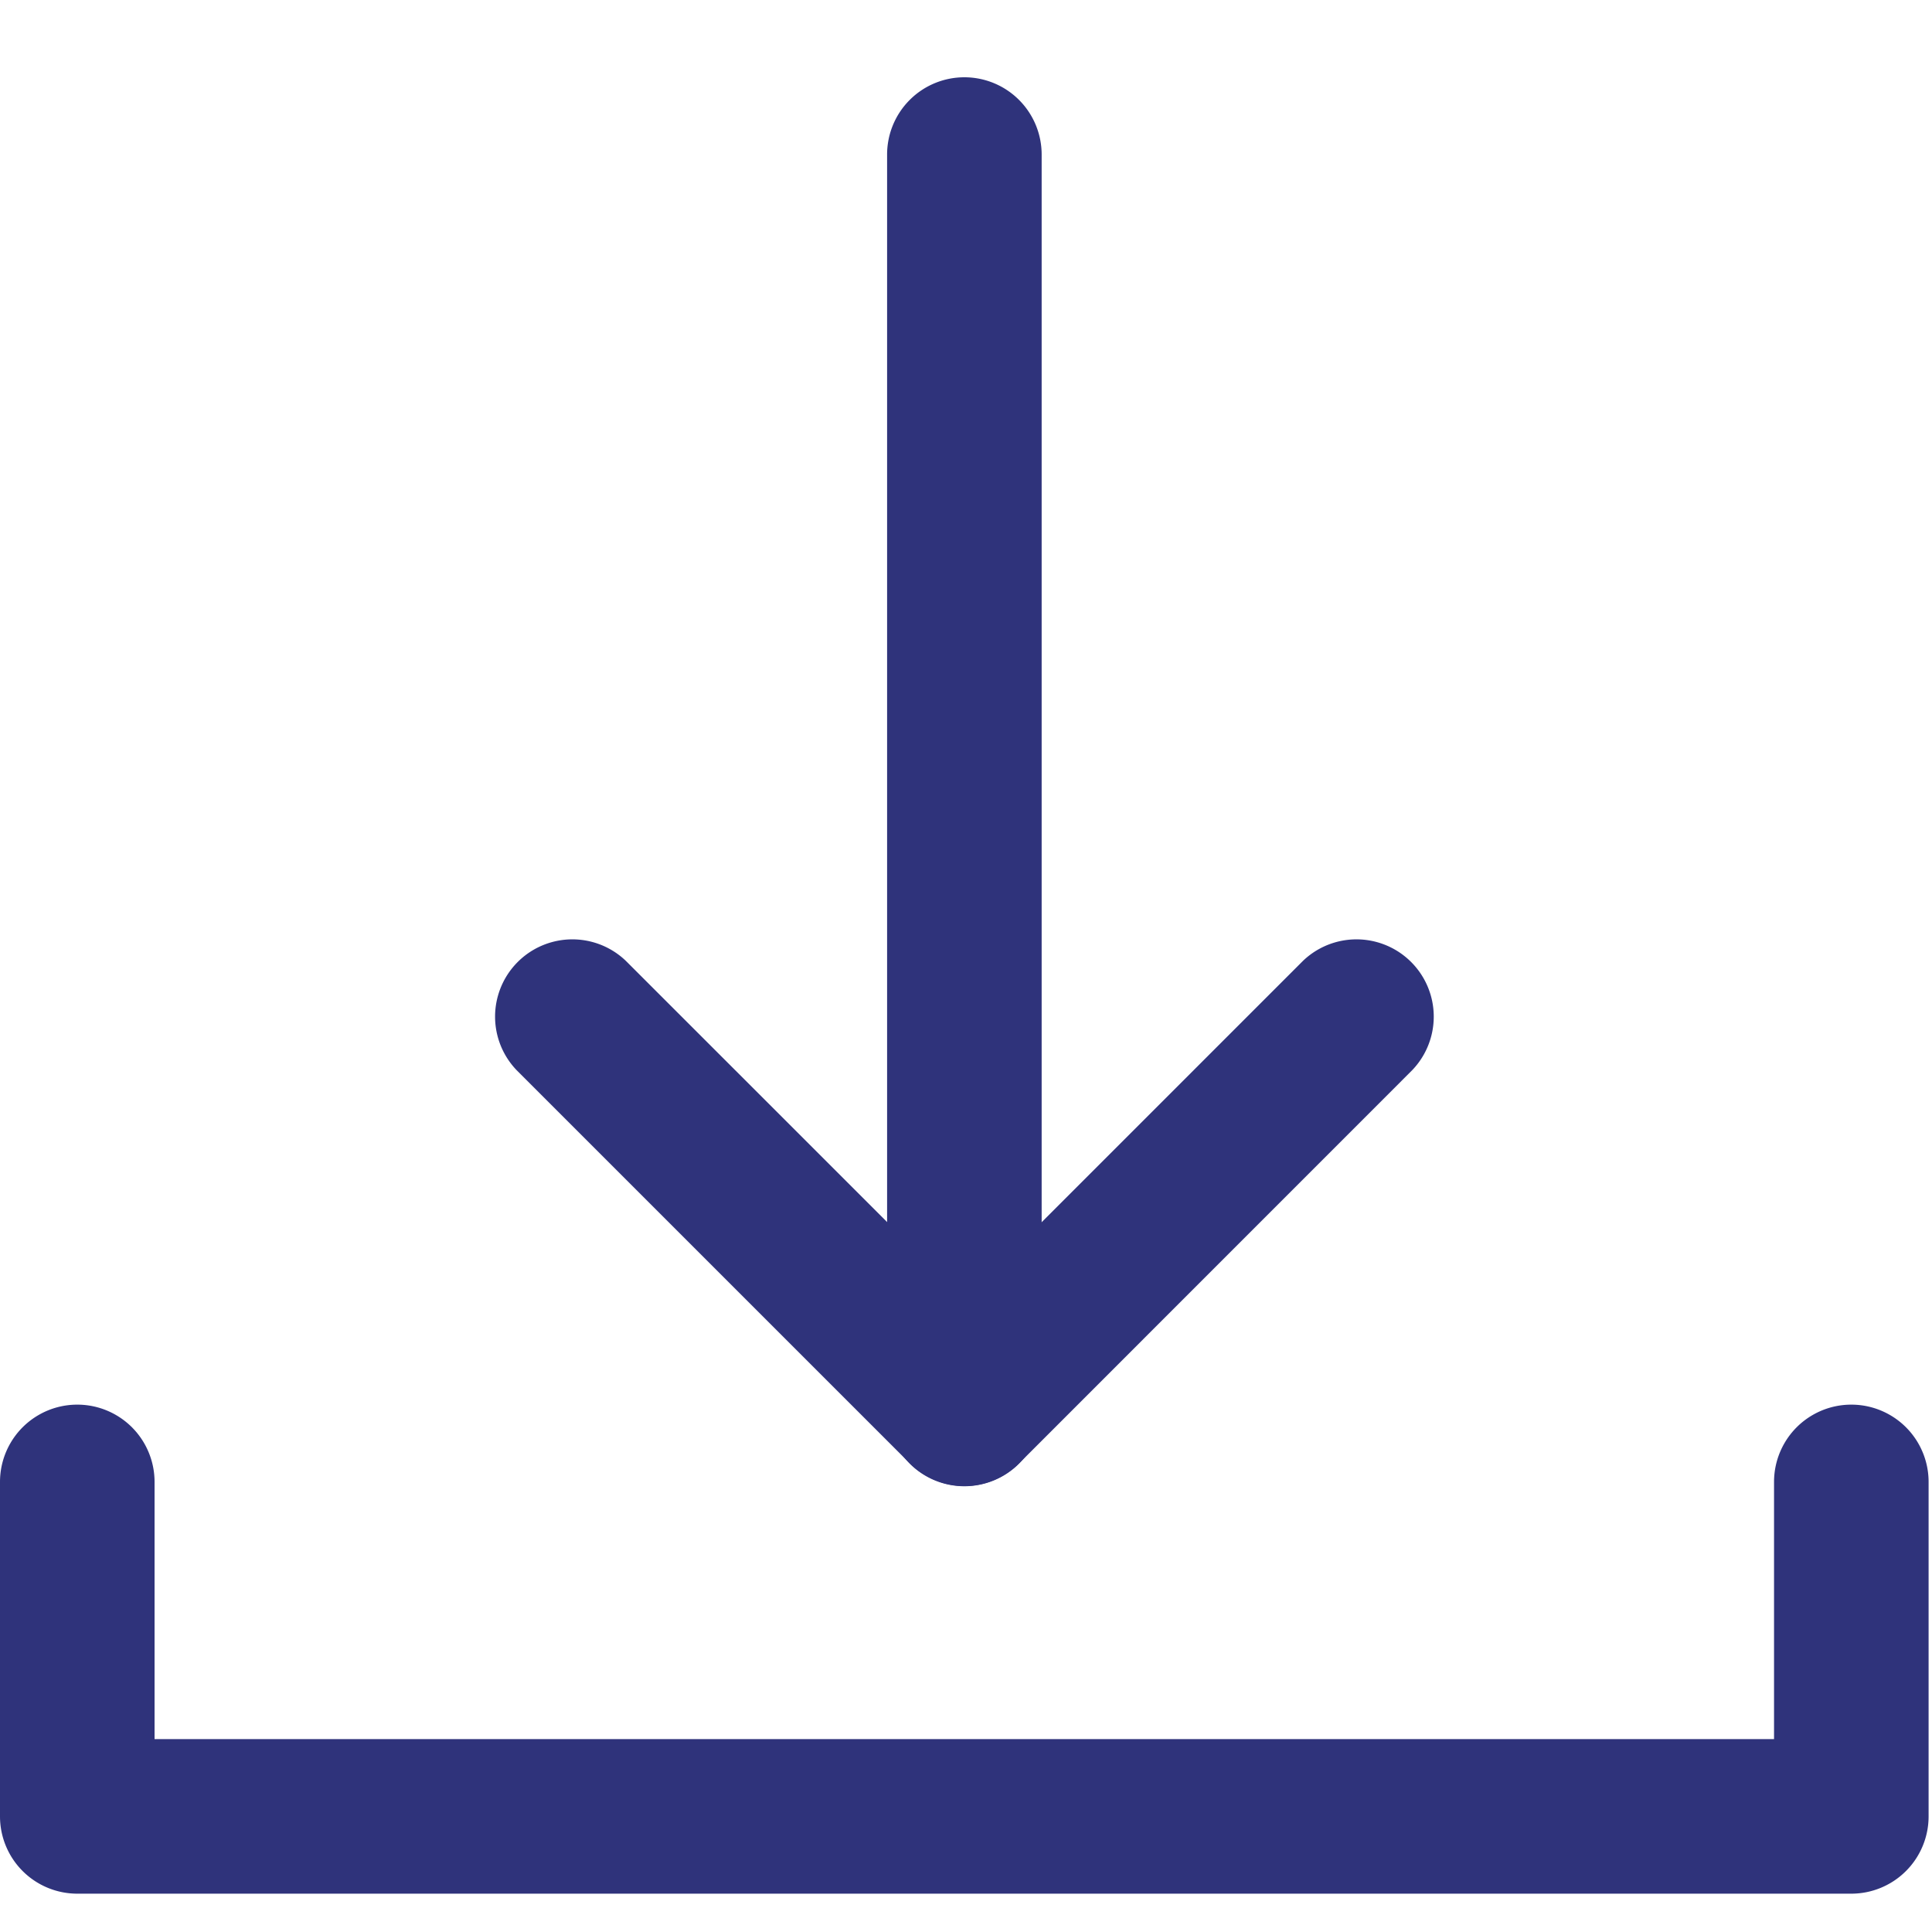 <svg xmlns="http://www.w3.org/2000/svg" xmlns:xlink="http://www.w3.org/1999/xlink" width="25" height="25" viewBox="0 0 25 25"><defs><clipPath id="a"><rect width="25" height="25" transform="translate(5989 961)" fill="#07a42b"/></clipPath></defs><g transform="translate(-5989 -961)" clip-path="url(#a)"><g transform="translate(3785.341 -1482.854)"><path d="M2227.615,2560.68h-22.956a1,1,0,0,1-1-1v-4.328a1,1,0,0,1,2,0v3.328h20.956v-3.328a1,1,0,0,1,2,0v4.328A1,1,0,0,1,2227.615,2560.68Z" transform="translate(0 -92.322)" fill="#2f337b"/><g transform="translate(2211.052 2445.854)"><path d="M0,17.232a1,1,0,0,1-1-1V0A1,1,0,0,1,0-1,1,1,0,0,1,1,0V16.232A1,1,0,0,1,0,17.232Z" transform="translate(5.086 0)" fill="#2f337b"/><path d="M2250.5,2523a1,1,0,0,1-.707-.293l-5.086-5.086a1,1,0,0,1,1.414-1.414l4.379,4.378,4.378-4.378a1,1,0,0,1,1.414,1.414l-5.085,5.086A1,1,0,0,1,2250.5,2523Z" transform="translate(-2245.413 -2505.771)" fill="#2f337b"/></g></g></g></svg>